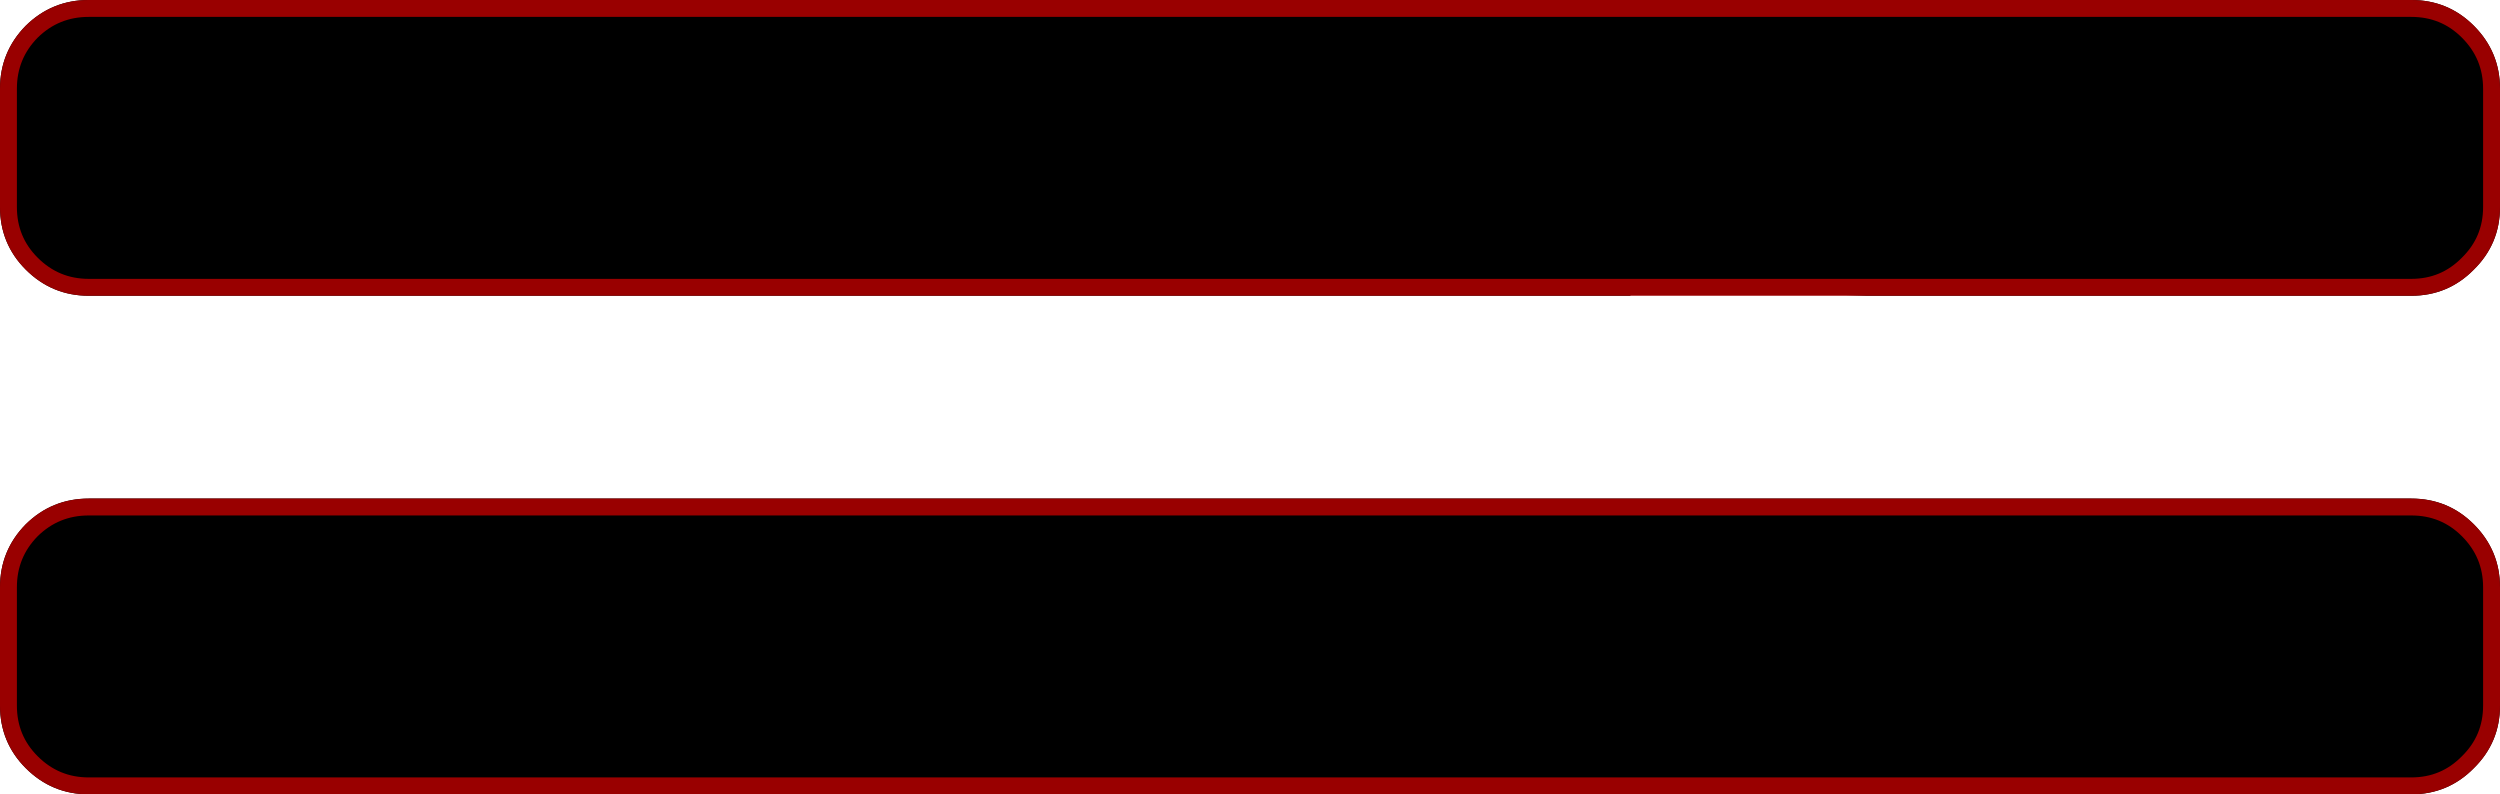 <?xml version="1.0" encoding="UTF-8" standalone="no"?>
<svg xmlns:xlink="http://www.w3.org/1999/xlink" height="94.0px" width="295.85px" xmlns="http://www.w3.org/2000/svg">
  <g transform="matrix(1.0, 0.0, 0.0, 1.0, 147.95, 4.0)">
    <path d="M45.0 89.0 L137.4 89.0 Q141.35 89.0 144.1 86.2 146.9 83.45 146.9 79.5 L146.9 65.5 Q146.9 61.55 144.1 58.75 141.35 56.0 137.4 56.0 L-137.45 56.0 Q-141.4 56.0 -144.2 58.75 -146.95 61.55 -146.95 65.5 L-146.95 79.5 Q-146.95 83.45 -144.2 86.2 -141.4 89.0 -137.45 89.0 L45.0 89.0 -137.45 89.0 Q-141.4 89.0 -144.2 86.2 -146.95 83.45 -146.95 79.5 L-146.95 65.5 Q-146.95 61.55 -144.2 58.75 -141.4 56.0 -137.45 56.0 L137.4 56.0 Q141.35 56.0 144.1 58.75 146.9 61.55 146.9 65.5 L146.9 79.5 Q146.9 83.45 144.1 86.2 141.35 89.0 137.4 89.0 L45.0 89.0 45.0 90.0 -137.45 90.0 Q-141.8 90.0 -144.9 86.9 -147.95 83.85 -147.95 79.5 L-147.95 65.5 Q-147.95 61.15 -144.9 58.05 -141.8 55.0 -137.45 55.0 L137.4 55.0 Q141.75 55.0 144.8 58.05 147.9 61.15 147.9 65.5 L147.9 79.5 Q147.9 83.85 144.8 86.9 141.75 90.0 137.4 90.0 L73.0 90.0 45.0 89.0" fill="#000000" fill-rule="evenodd" stroke="none"/>
    <path d="M45.0 89.0 L-137.45 89.0 Q-141.4 89.0 -144.2 86.2 -146.95 83.45 -146.95 79.5 L-146.95 65.5 Q-146.95 61.55 -144.2 58.75 -141.4 56.0 -137.45 56.0 L137.4 56.0 Q141.35 56.0 144.1 58.75 146.9 61.55 146.9 65.5 L146.9 79.5 Q146.9 83.45 144.1 86.2 141.35 89.0 137.4 89.0 L45.0 89.0 Z" fill="none" stroke="#990000" stroke-linecap="round" stroke-linejoin="round" stroke-width="2.0"/>
    <path d="M45.0 30.0 L45.0 31.0 -137.45 31.0 Q-141.8 31.0 -144.9 27.9 -147.95 24.85 -147.95 20.5 L-147.95 6.5 Q-147.95 2.15 -144.9 -0.95 -141.8 -4.0 -137.45 -4.0 L137.4 -4.0 Q141.75 -4.0 144.8 -0.95 147.9 2.15 147.9 6.5 L147.9 20.5 Q147.9 24.85 144.8 27.9 141.75 31.0 137.4 31.0 L73.0 31.0 45.0 30.0 137.4 30.0 Q141.35 30.0 144.1 27.2 146.9 24.45 146.9 20.5 L146.9 6.5 Q146.9 2.55 144.1 -0.25 141.35 -3.0 137.4 -3.0 L-137.45 -3.0 Q-141.4 -3.0 -144.2 -0.25 -146.95 2.55 -146.95 6.5 L-146.95 20.5 Q-146.95 24.45 -144.2 27.2 -141.4 30.0 -137.45 30.0 L45.0 30.0 -137.45 30.0 Q-141.4 30.0 -144.2 27.2 -146.95 24.45 -146.95 20.5 L-146.95 6.5 Q-146.95 2.55 -144.2 -0.25 -141.4 -3.0 -137.45 -3.0 L137.4 -3.0 Q141.35 -3.0 144.1 -0.25 146.9 2.55 146.9 6.5 L146.9 20.5 Q146.9 24.45 144.1 27.2 141.35 30.0 137.4 30.0 L45.0 30.0" fill="#000000" fill-rule="evenodd" stroke="none"/>
    <path d="M45.0 30.0 L-137.45 30.0 Q-141.4 30.0 -144.2 27.2 -146.95 24.45 -146.95 20.5 L-146.95 6.5 Q-146.95 2.55 -144.2 -0.25 -141.4 -3.0 -137.45 -3.0 L137.4 -3.0 Q141.35 -3.0 144.1 -0.25 146.9 2.55 146.9 6.5 L146.9 20.5 Q146.9 24.45 144.1 27.2 141.35 30.0 137.4 30.0 L45.0 30.0 Z" fill="none" stroke="#990000" stroke-linecap="round" stroke-linejoin="round" stroke-width="2.0"/>
  </g>
</svg>
